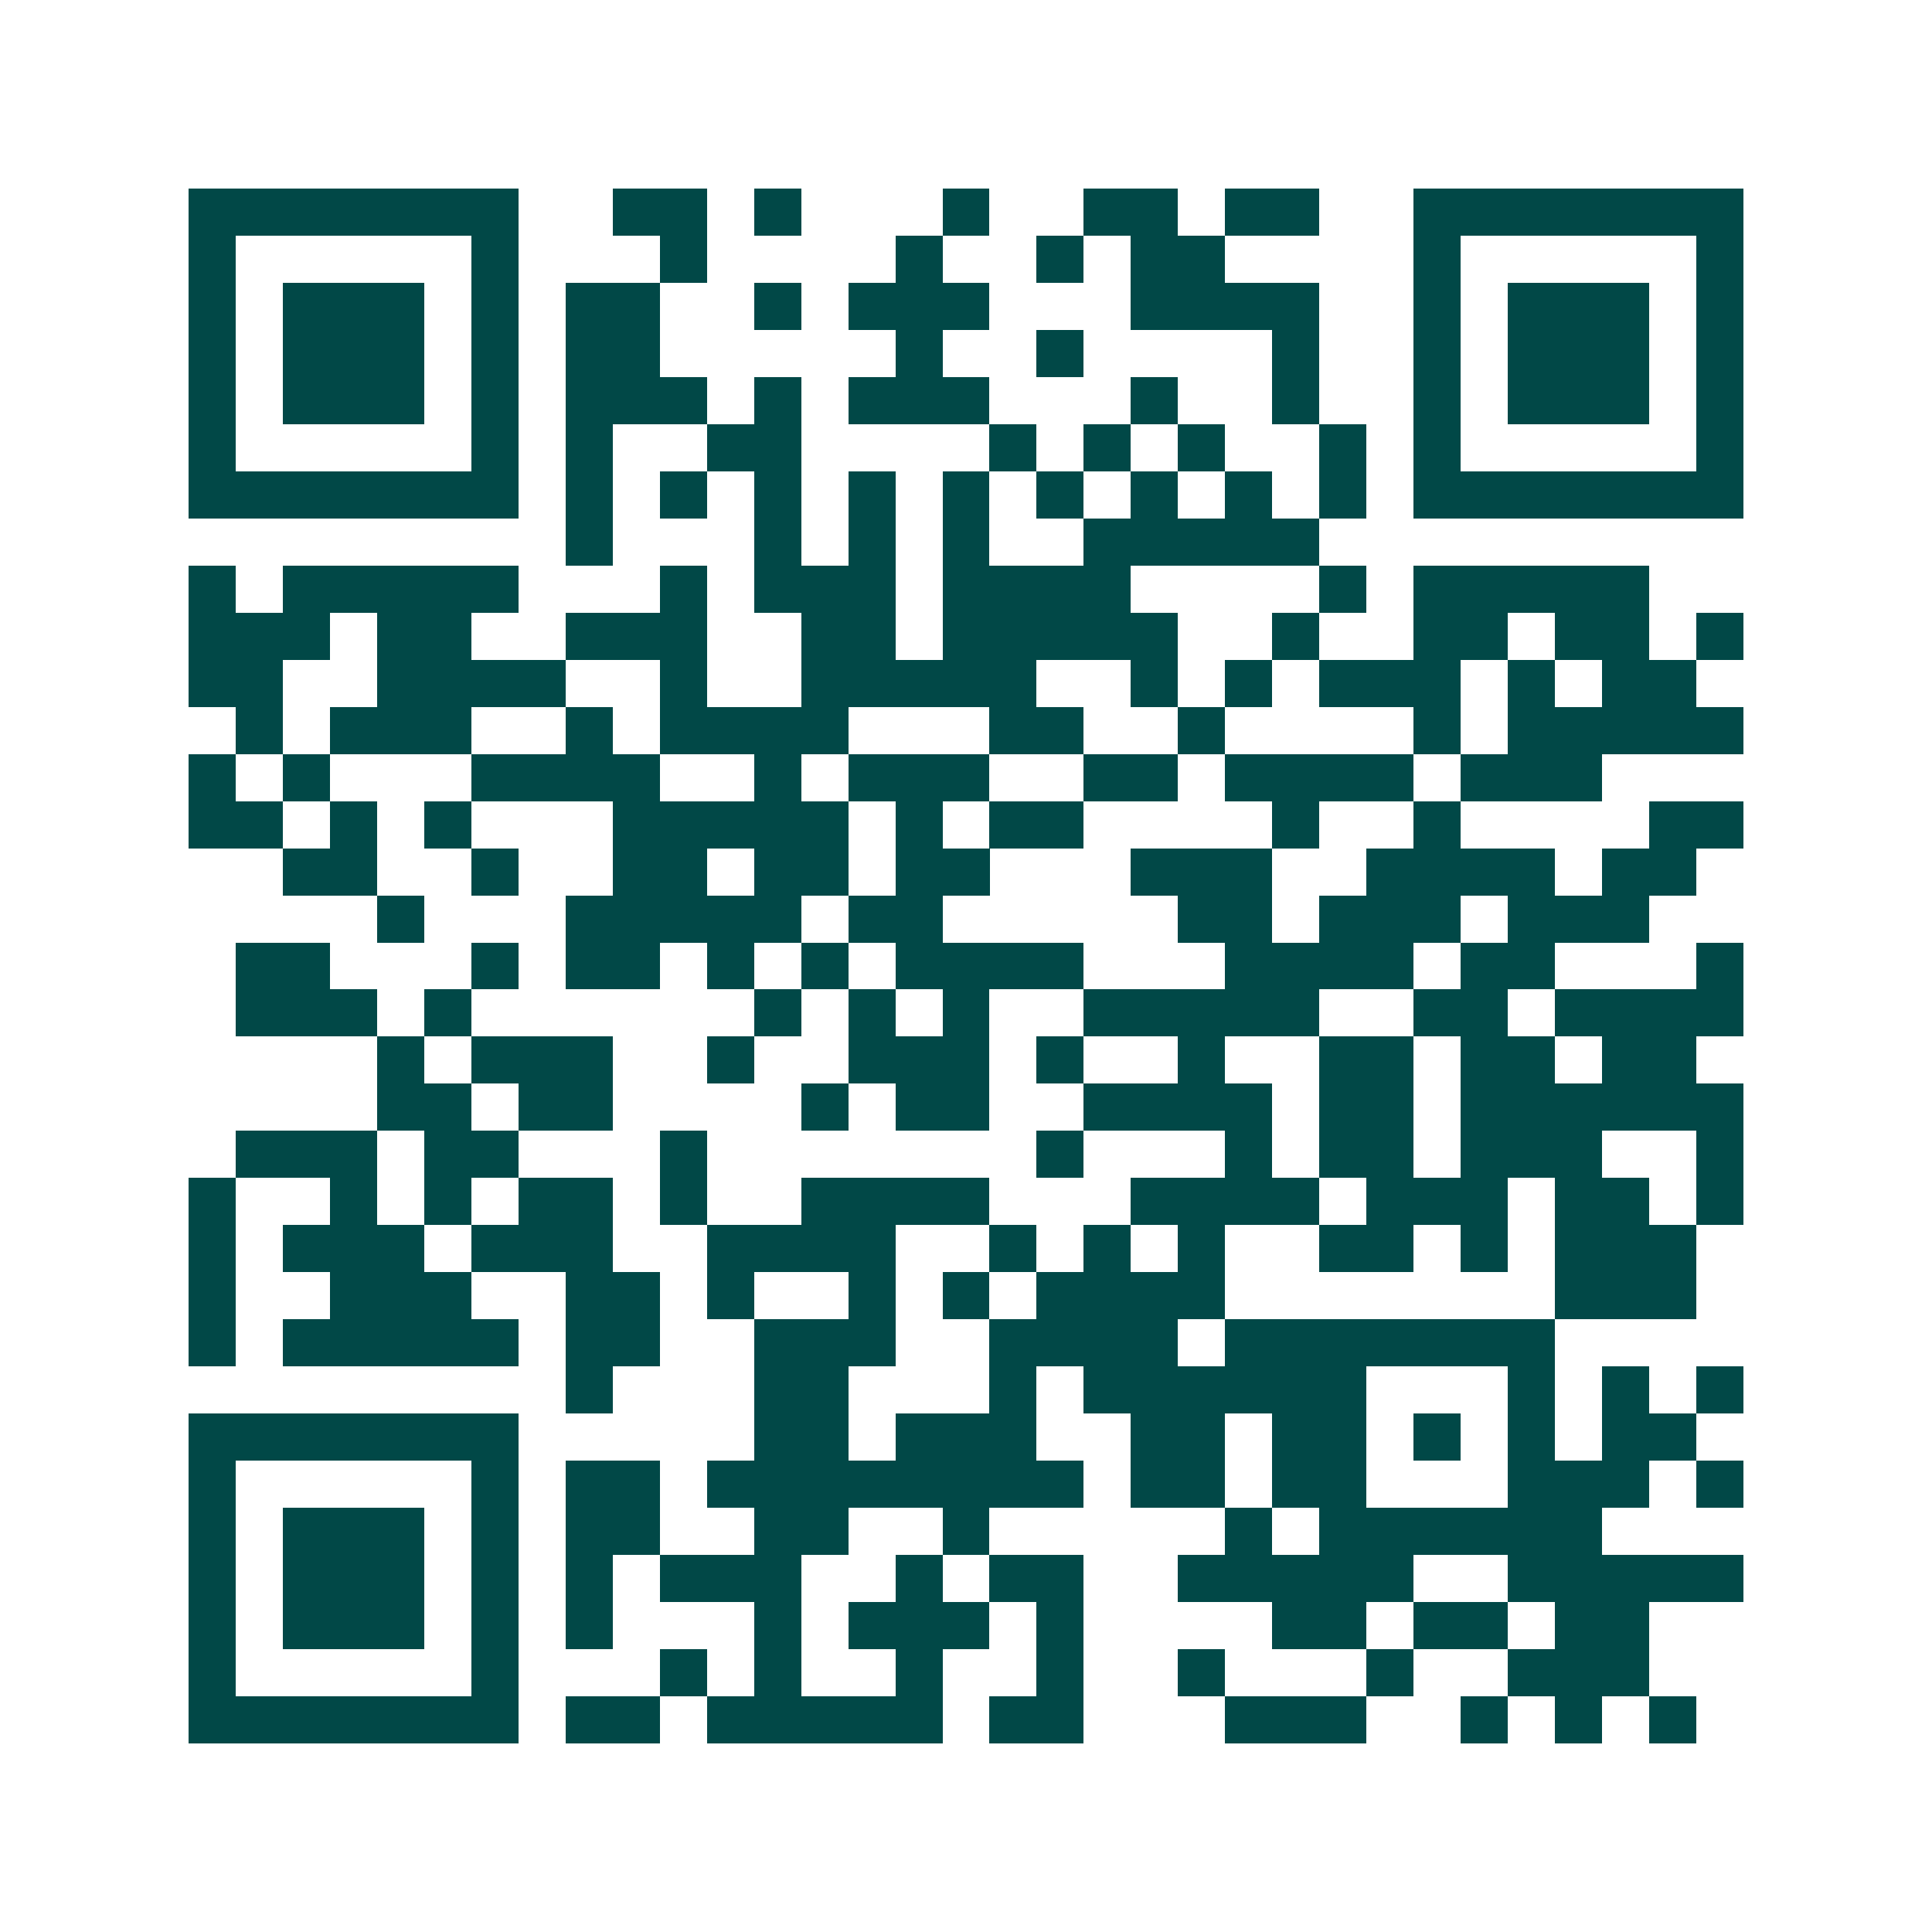 <svg xmlns="http://www.w3.org/2000/svg" width="200" height="200" viewBox="0 0 41 41" shape-rendering="crispEdges"><path fill="#ffffff" d="M0 0h41v41H0z"/><path stroke="#014847" d="M4 4.5h7m2 0h2m1 0h1m3 0h1m2 0h2m1 0h2m2 0h7M4 5.5h1m5 0h1m3 0h1m4 0h1m2 0h1m1 0h2m4 0h1m5 0h1M4 6.5h1m1 0h3m1 0h1m1 0h2m2 0h1m1 0h3m3 0h4m2 0h1m1 0h3m1 0h1M4 7.5h1m1 0h3m1 0h1m1 0h2m5 0h1m2 0h1m4 0h1m2 0h1m1 0h3m1 0h1M4 8.5h1m1 0h3m1 0h1m1 0h3m1 0h1m1 0h3m3 0h1m2 0h1m2 0h1m1 0h3m1 0h1M4 9.5h1m5 0h1m1 0h1m2 0h2m4 0h1m1 0h1m1 0h1m2 0h1m1 0h1m5 0h1M4 10.5h7m1 0h1m1 0h1m1 0h1m1 0h1m1 0h1m1 0h1m1 0h1m1 0h1m1 0h1m1 0h7M12 11.5h1m3 0h1m1 0h1m1 0h1m2 0h5M4 12.5h1m1 0h5m3 0h1m1 0h3m1 0h4m4 0h1m1 0h5M4 13.5h3m1 0h2m2 0h3m2 0h2m1 0h5m2 0h1m2 0h2m1 0h2m1 0h1M4 14.5h2m2 0h4m2 0h1m2 0h5m2 0h1m1 0h1m1 0h3m1 0h1m1 0h2M5 15.5h1m1 0h3m2 0h1m1 0h4m3 0h2m2 0h1m4 0h1m1 0h5M4 16.5h1m1 0h1m3 0h4m2 0h1m1 0h3m2 0h2m1 0h4m1 0h3M4 17.5h2m1 0h1m1 0h1m3 0h5m1 0h1m1 0h2m4 0h1m2 0h1m4 0h2M6 18.5h2m2 0h1m2 0h2m1 0h2m1 0h2m3 0h3m2 0h4m1 0h2M8 19.5h1m3 0h5m1 0h2m5 0h2m1 0h3m1 0h3M5 20.5h2m3 0h1m1 0h2m1 0h1m1 0h1m1 0h4m3 0h4m1 0h2m3 0h1M5 21.5h3m1 0h1m6 0h1m1 0h1m1 0h1m2 0h5m2 0h2m1 0h4M8 22.5h1m1 0h3m2 0h1m2 0h3m1 0h1m2 0h1m2 0h2m1 0h2m1 0h2M8 23.5h2m1 0h2m4 0h1m1 0h2m2 0h4m1 0h2m1 0h6M5 24.5h3m1 0h2m3 0h1m7 0h1m3 0h1m1 0h2m1 0h3m2 0h1M4 25.5h1m2 0h1m1 0h1m1 0h2m1 0h1m2 0h4m3 0h4m1 0h3m1 0h2m1 0h1M4 26.5h1m1 0h3m1 0h3m2 0h4m2 0h1m1 0h1m1 0h1m2 0h2m1 0h1m1 0h3M4 27.5h1m2 0h3m2 0h2m1 0h1m2 0h1m1 0h1m1 0h4m7 0h3M4 28.5h1m1 0h5m1 0h2m2 0h3m2 0h4m1 0h7M12 29.5h1m3 0h2m3 0h1m1 0h6m3 0h1m1 0h1m1 0h1M4 30.5h7m5 0h2m1 0h3m2 0h2m1 0h2m1 0h1m1 0h1m1 0h2M4 31.5h1m5 0h1m1 0h2m1 0h8m1 0h2m1 0h2m3 0h3m1 0h1M4 32.5h1m1 0h3m1 0h1m1 0h2m2 0h2m2 0h1m5 0h1m1 0h6M4 33.5h1m1 0h3m1 0h1m1 0h1m1 0h3m2 0h1m1 0h2m2 0h5m2 0h5M4 34.5h1m1 0h3m1 0h1m1 0h1m3 0h1m1 0h3m1 0h1m4 0h2m1 0h2m1 0h2M4 35.5h1m5 0h1m3 0h1m1 0h1m2 0h1m2 0h1m2 0h1m3 0h1m2 0h3M4 36.5h7m1 0h2m1 0h5m1 0h2m3 0h3m2 0h1m1 0h1m1 0h1"/></svg>
